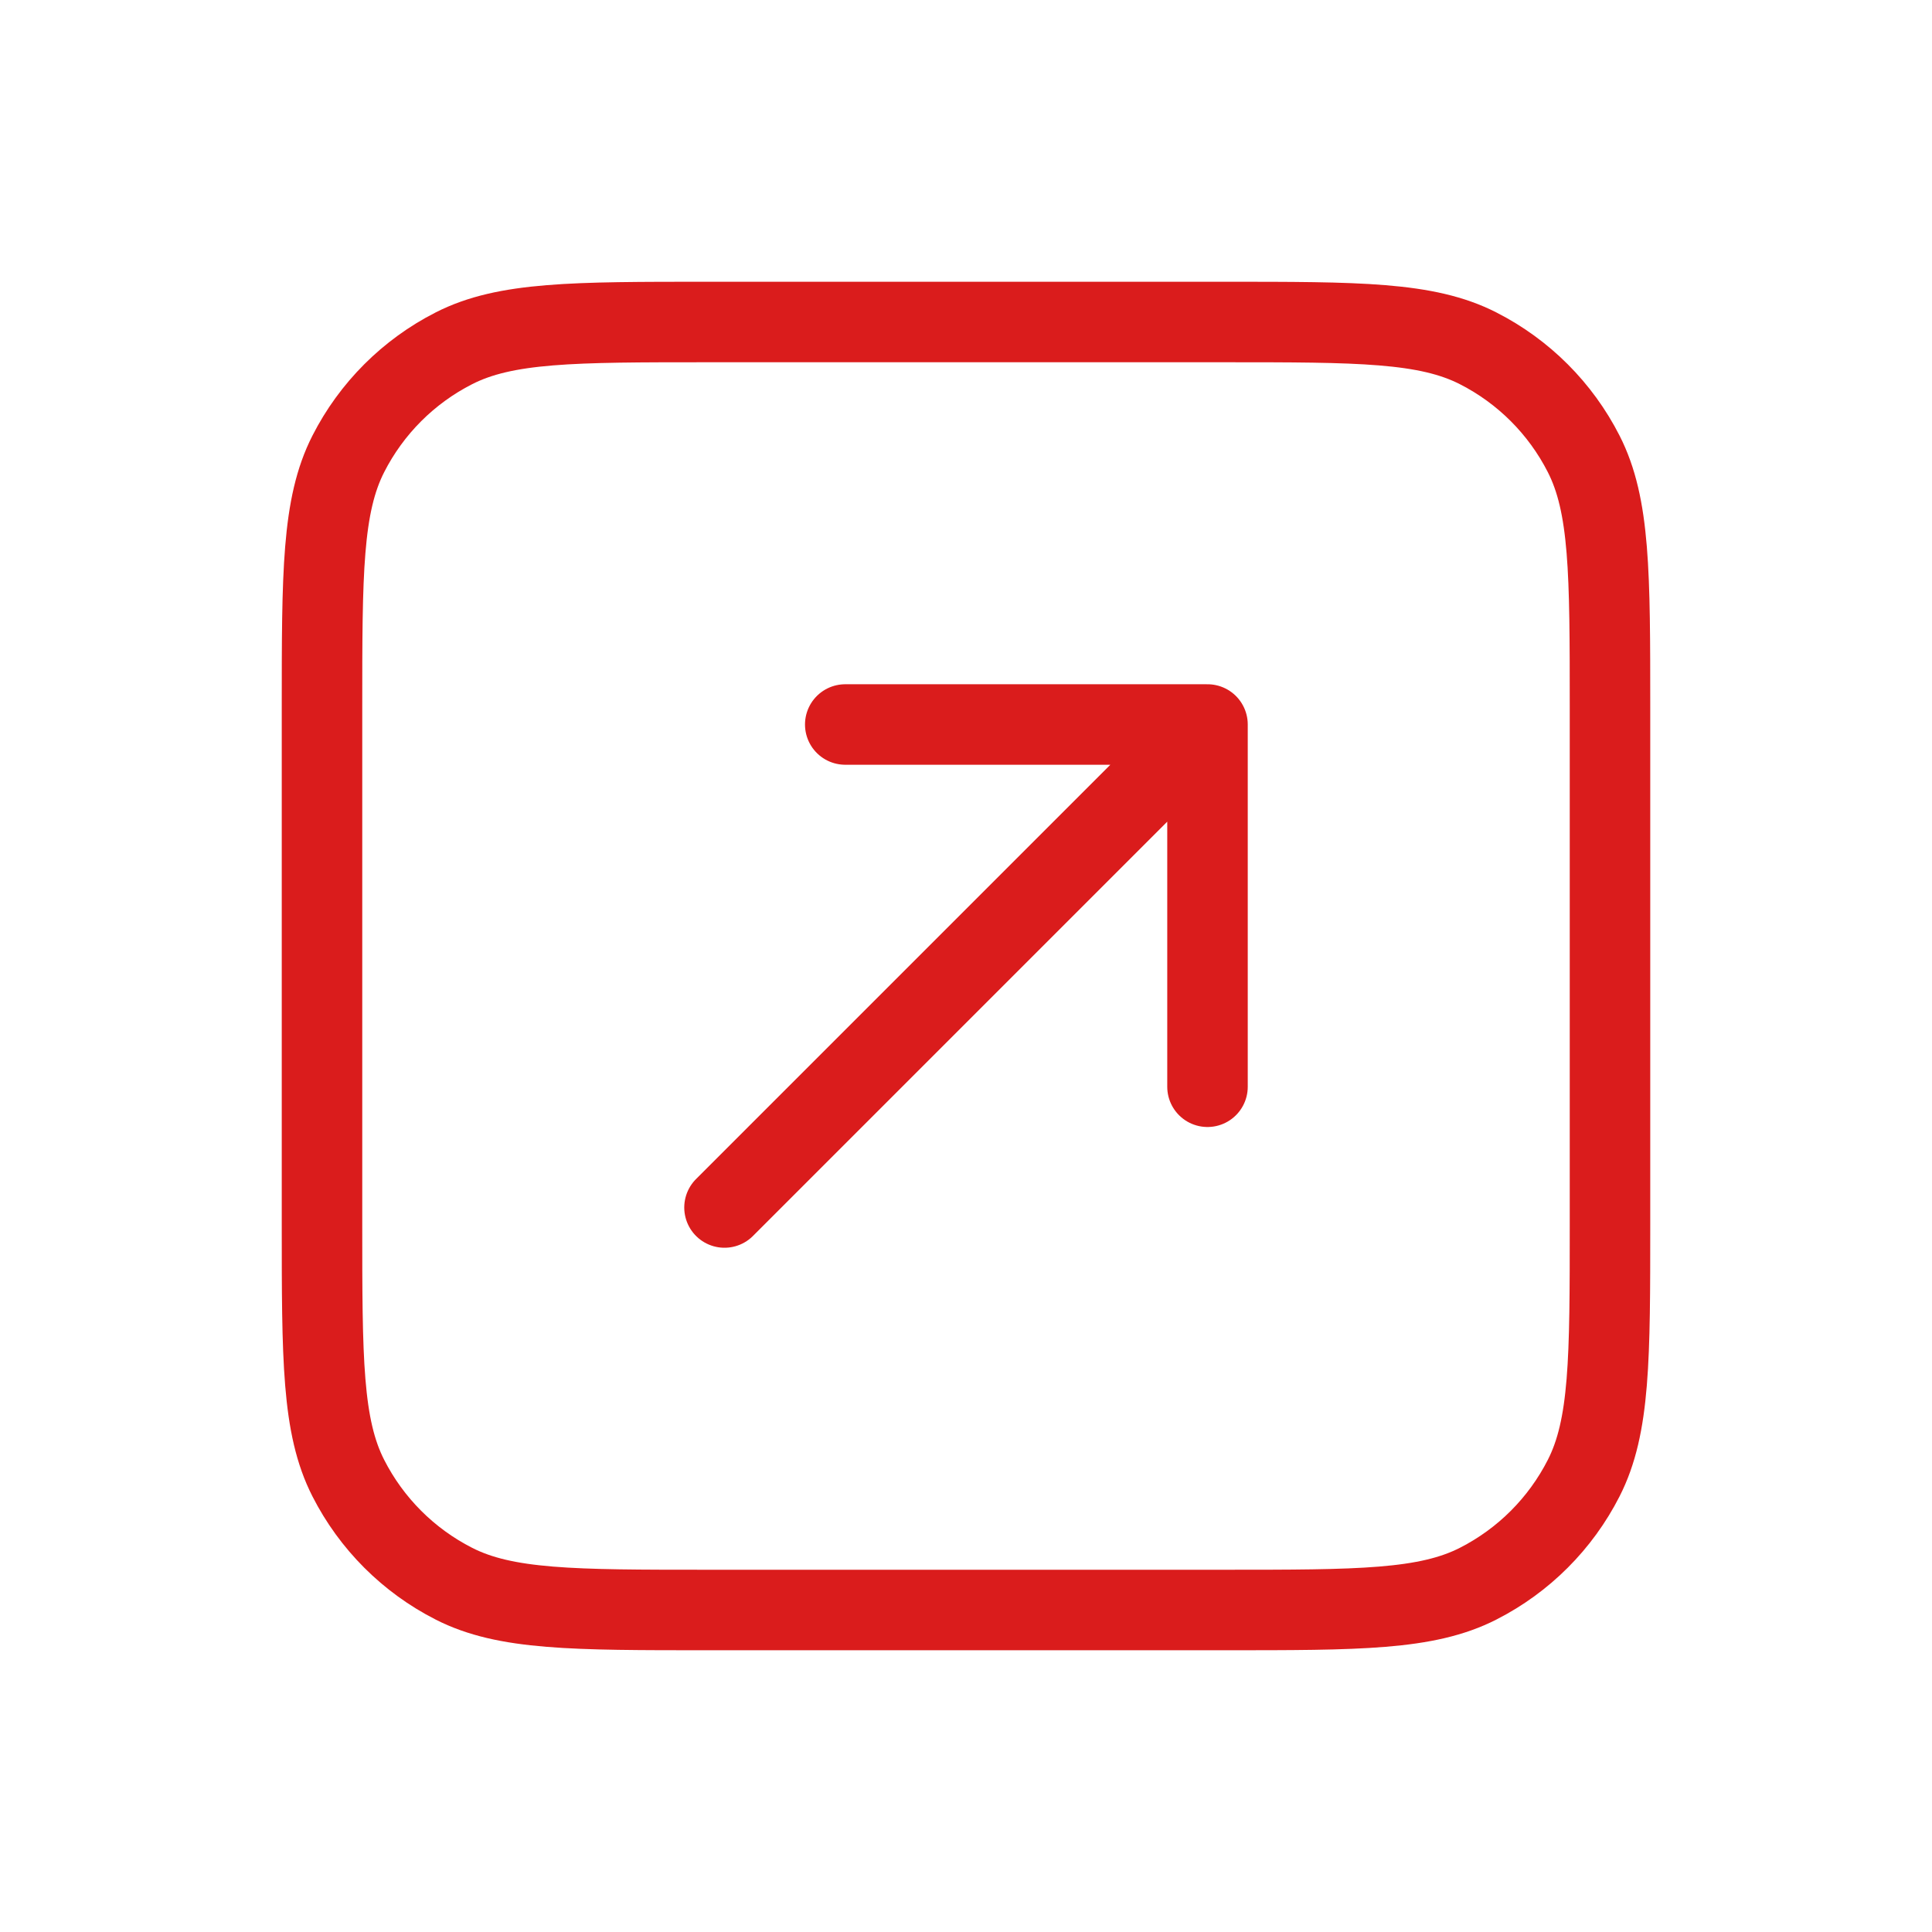 <svg width="48" height="48" viewBox="0 0 48 48" fill="none" xmlns="http://www.w3.org/2000/svg">
<path d="M30 27V18M30 18H21M30 18L18 30M17.6 40H30.4C33.76 40 35.441 40 36.724 39.346C37.853 38.771 38.771 37.853 39.346 36.724C40 35.441 40 33.76 40 30.4V17.6C40 14.24 40 12.559 39.346 11.276C38.771 10.147 37.853 9.229 36.724 8.654C35.441 8 33.76 8 30.4 8H17.6C14.24 8 12.559 8 11.276 8.654C10.147 9.229 9.229 10.147 8.654 11.276C8 12.559 8 14.24 8 17.6V30.4C8 33.76 8 35.441 8.654 36.724C9.229 37.853 10.147 38.771 11.276 39.346C12.559 40 14.24 40 17.6 40Z" stroke="#DA1C1C" stroke-width="2" stroke-linecap="round" stroke-linejoin="round"/>
</svg>
